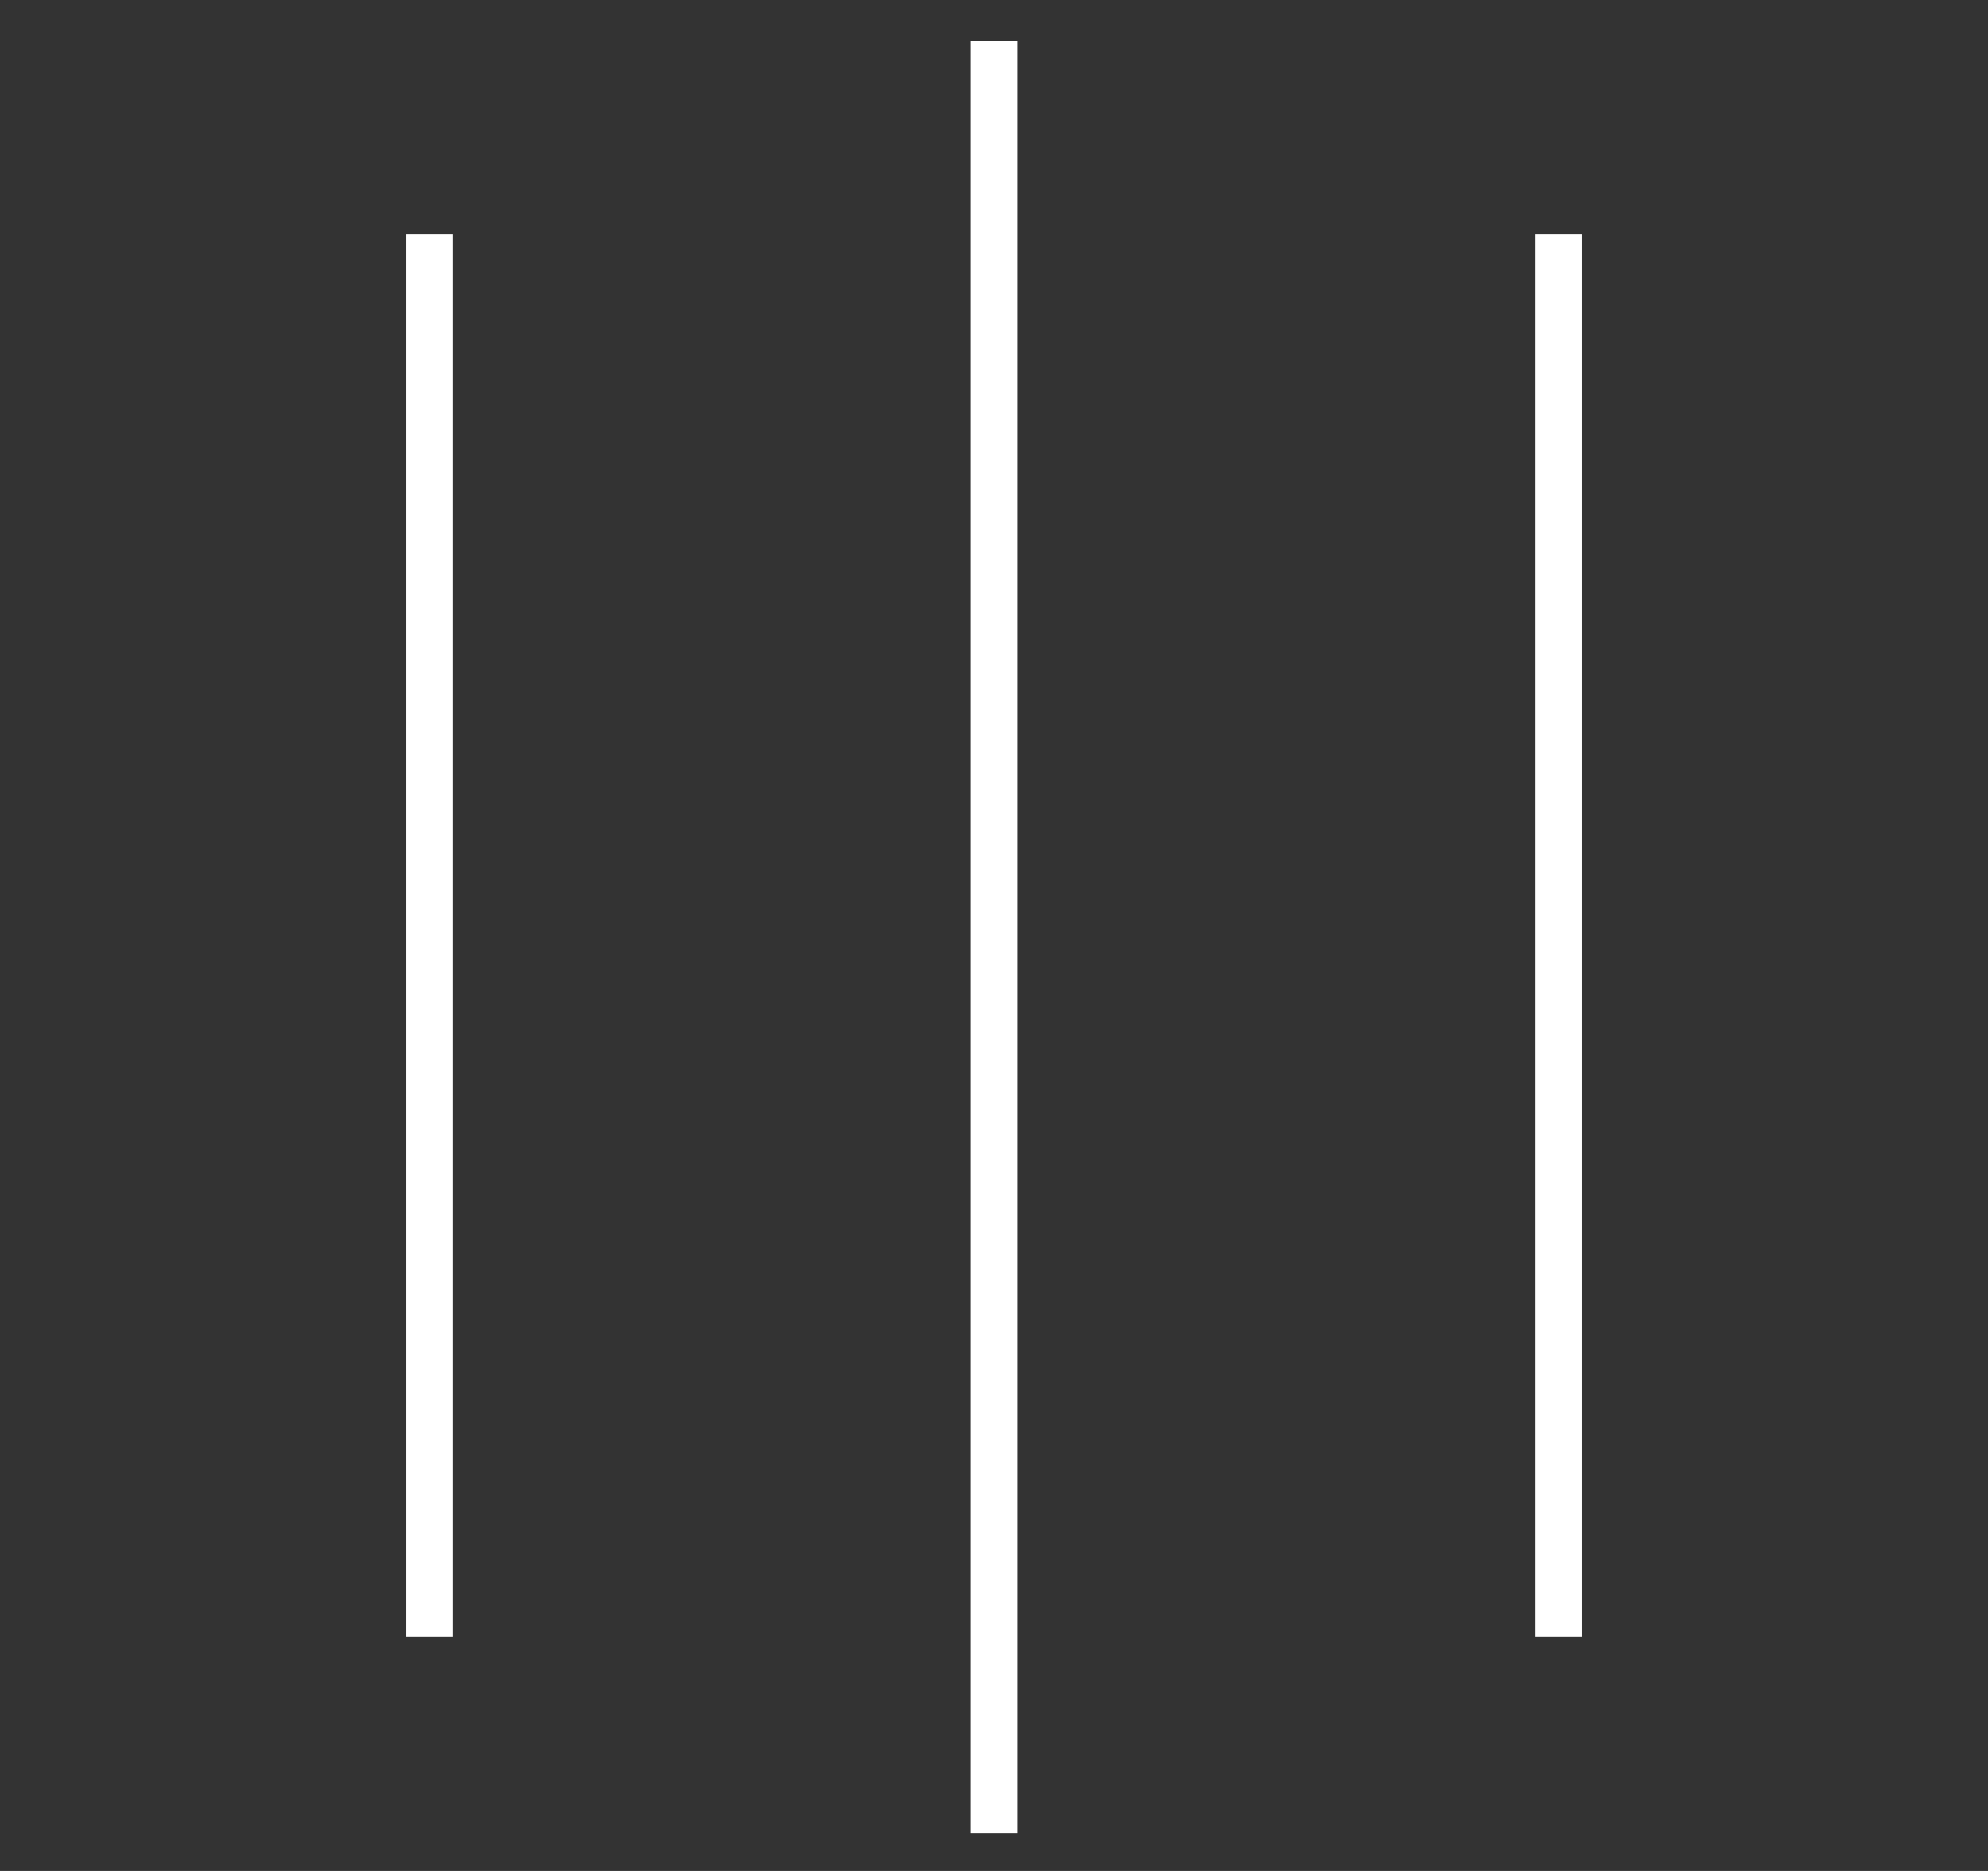 <?xml version="1.0" encoding="utf-8"?>
<!-- Generator: Adobe Illustrator 19.0.0, SVG Export Plug-In . SVG Version: 6.00 Build 0)  -->
<svg version="1.1" id="Layer_1" xmlns="http://www.w3.org/2000/svg" xmlns:xlink="http://www.w3.org/1999/xlink" x="0px" y="0px"
	 viewBox="-603 251.9 68 64" style="enable-background:new -603 251.9 68 64;" xml:space="preserve">
<rect x="-603" y="251.9" width="68" height="64" fill="#333333" stroke="none"/>
<style type="text/css">
	.st0{fill:#FFFFFF;}
</style>
<g id="Hambuger_x5F_vertical">
	<rect x="-589.1" y="259.9" class="st0" width="1.6" height="48"/>
	<rect x="-550.5" y="259.9" class="st0" width="1.6" height="48"/>
	<rect x="-569.8" y="253.3" class="st0" width="1.6" height="61.3"/>
</g>
</svg>
